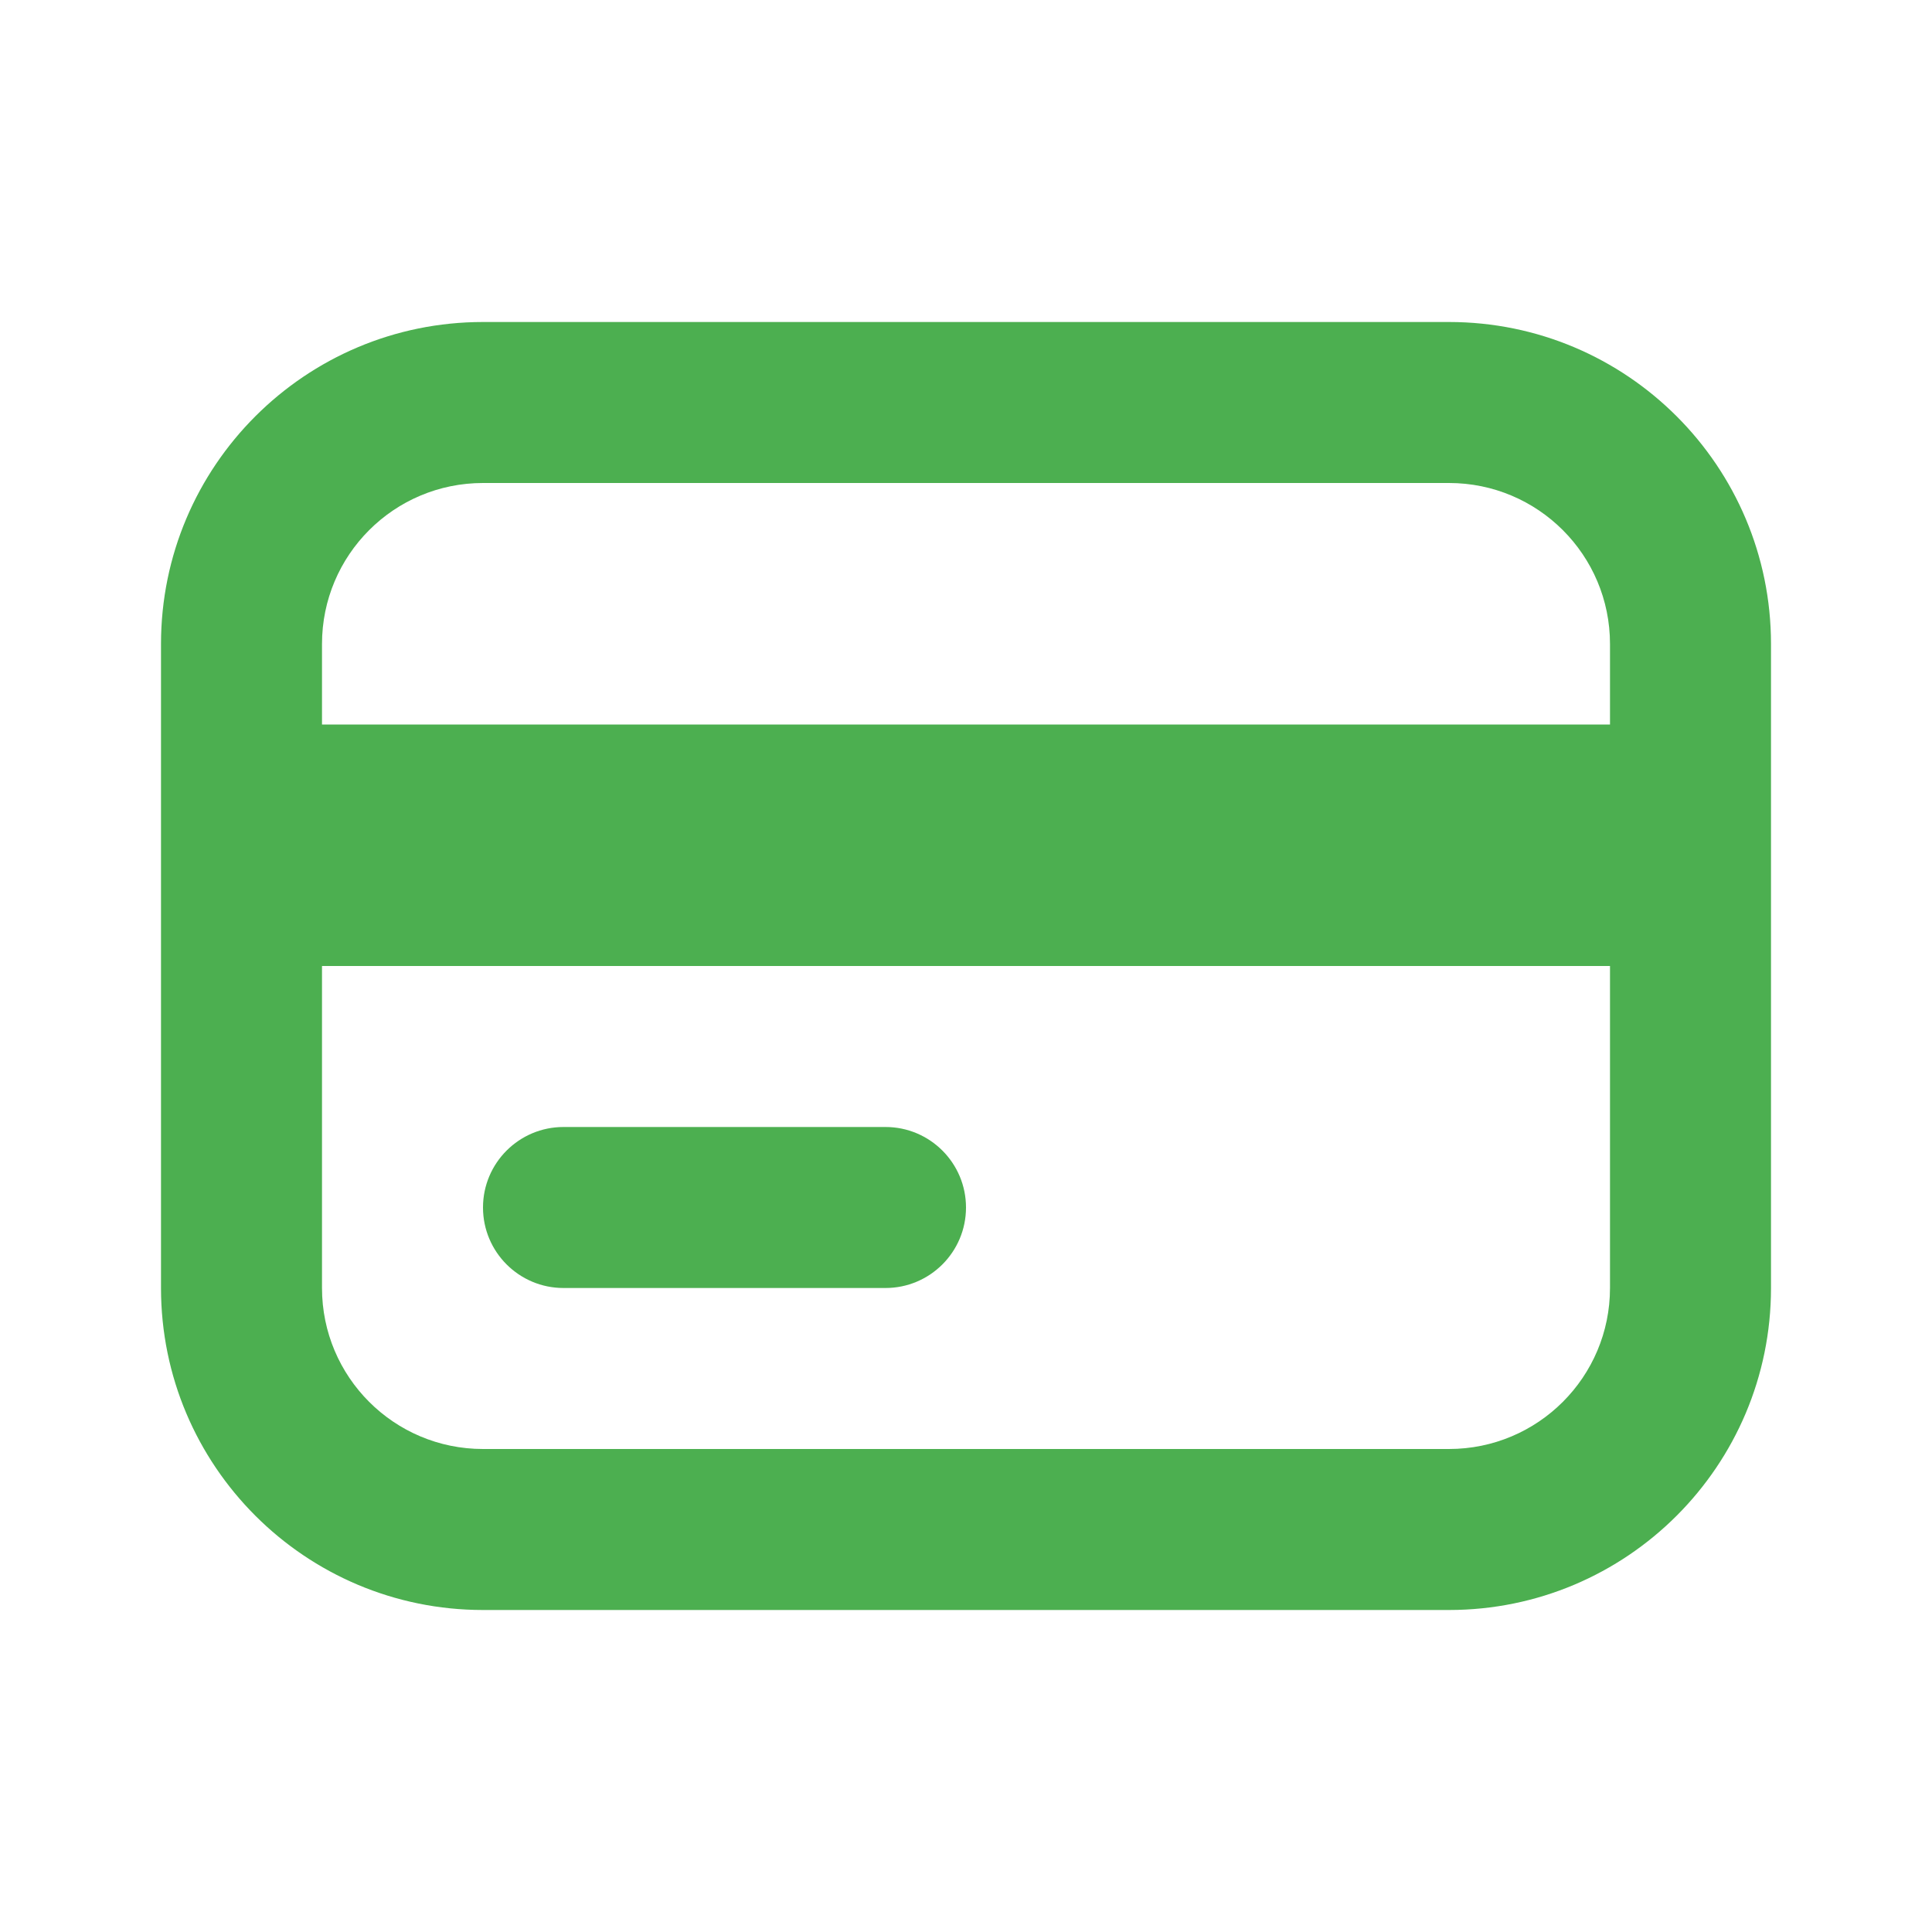 <?xml version="1.0" encoding="UTF-8"?> <svg xmlns="http://www.w3.org/2000/svg" width="24" height="24" viewBox="0 0 24 24" fill="none"><path d="M7 14C6.448 14 6 14.448 6 15C6 15.552 6.448 16 7 16H11C11.552 16 12 15.552 12 15C12 14.448 11.552 14 11 14H7Z" fill="#4CAF50"></path><path fill-rule="evenodd" clip-rule="evenodd" d="M6 4C3.791 4 2 5.791 2 8V16C2 18.209 3.791 20 6 20H18C20.209 20 22 18.209 22 16V8C22 5.791 20.209 4 18 4H6ZM18 6H6C4.895 6 4 6.895 4 8V9H20V8C20 6.895 19.105 6 18 6ZM4 16V12H20V16C20 17.105 19.105 18 18 18H6C4.895 18 4 17.105 4 16Z" fill="#4CAF50"></path></svg> 